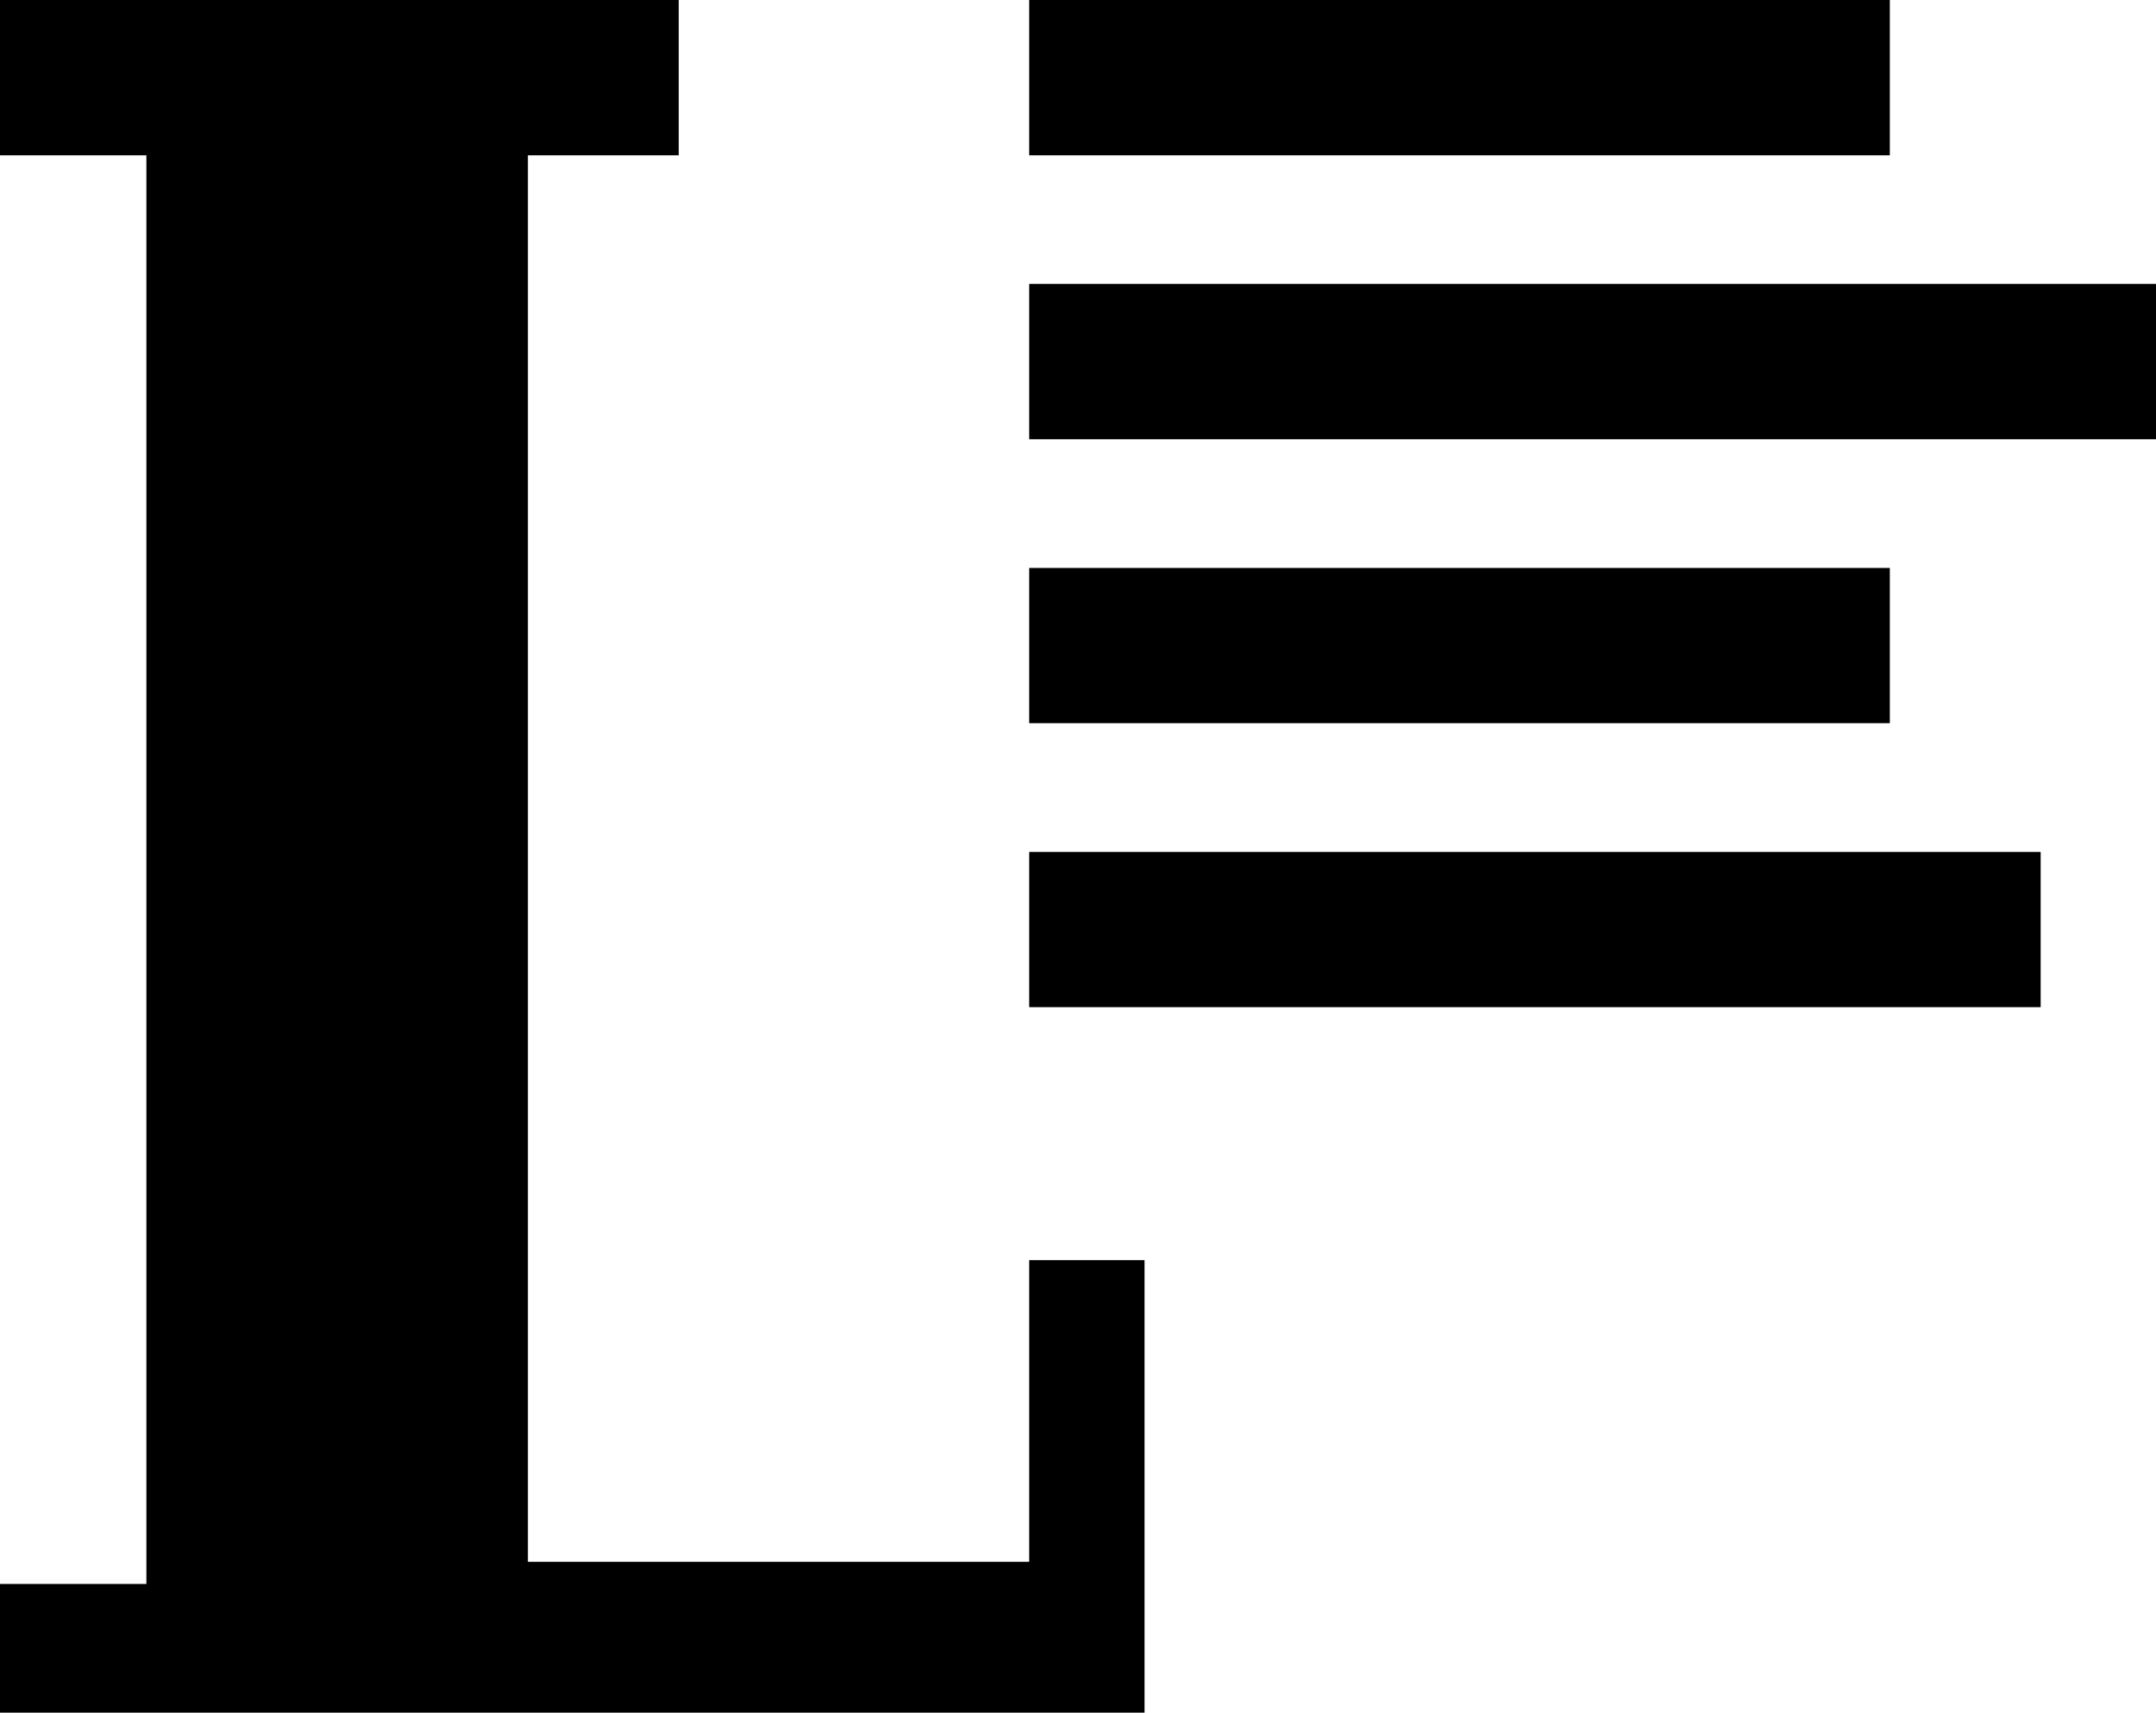 <svg xmlns="http://www.w3.org/2000/svg" xmlns:xlink="http://www.w3.org/1999/xlink" viewBox="0 0 486 386">
    <path fill-rule="evenodd"  fill="rgb(0, 0, 0)" d="M232.000,99.000 L232.000,64.000 L486.000,64.000 L486.000,99.000 L232.000,99.000 ZM232.000,-0.000 L426.000,-0.000 L426.000,35.000 L232.000,35.000 L232.000,-0.000 ZM119.000,352.000 L232.000,352.000 L232.000,284.000 L258.000,284.000 L258.000,386.000 L0.000,386.000 L0.000,357.000 L33.000,357.000 L33.000,35.000 L0.000,35.000 L0.000,-0.000 L153.000,-0.000 L153.000,35.000 L119.000,35.000 L119.000,352.000 ZM232.000,128.000 L426.000,128.000 L426.000,163.000 L232.000,163.000 L232.000,128.000 ZM460.000,227.000 L232.000,227.000 L232.000,192.000 L460.000,192.000 L460.000,227.000 Z"/>
</svg>